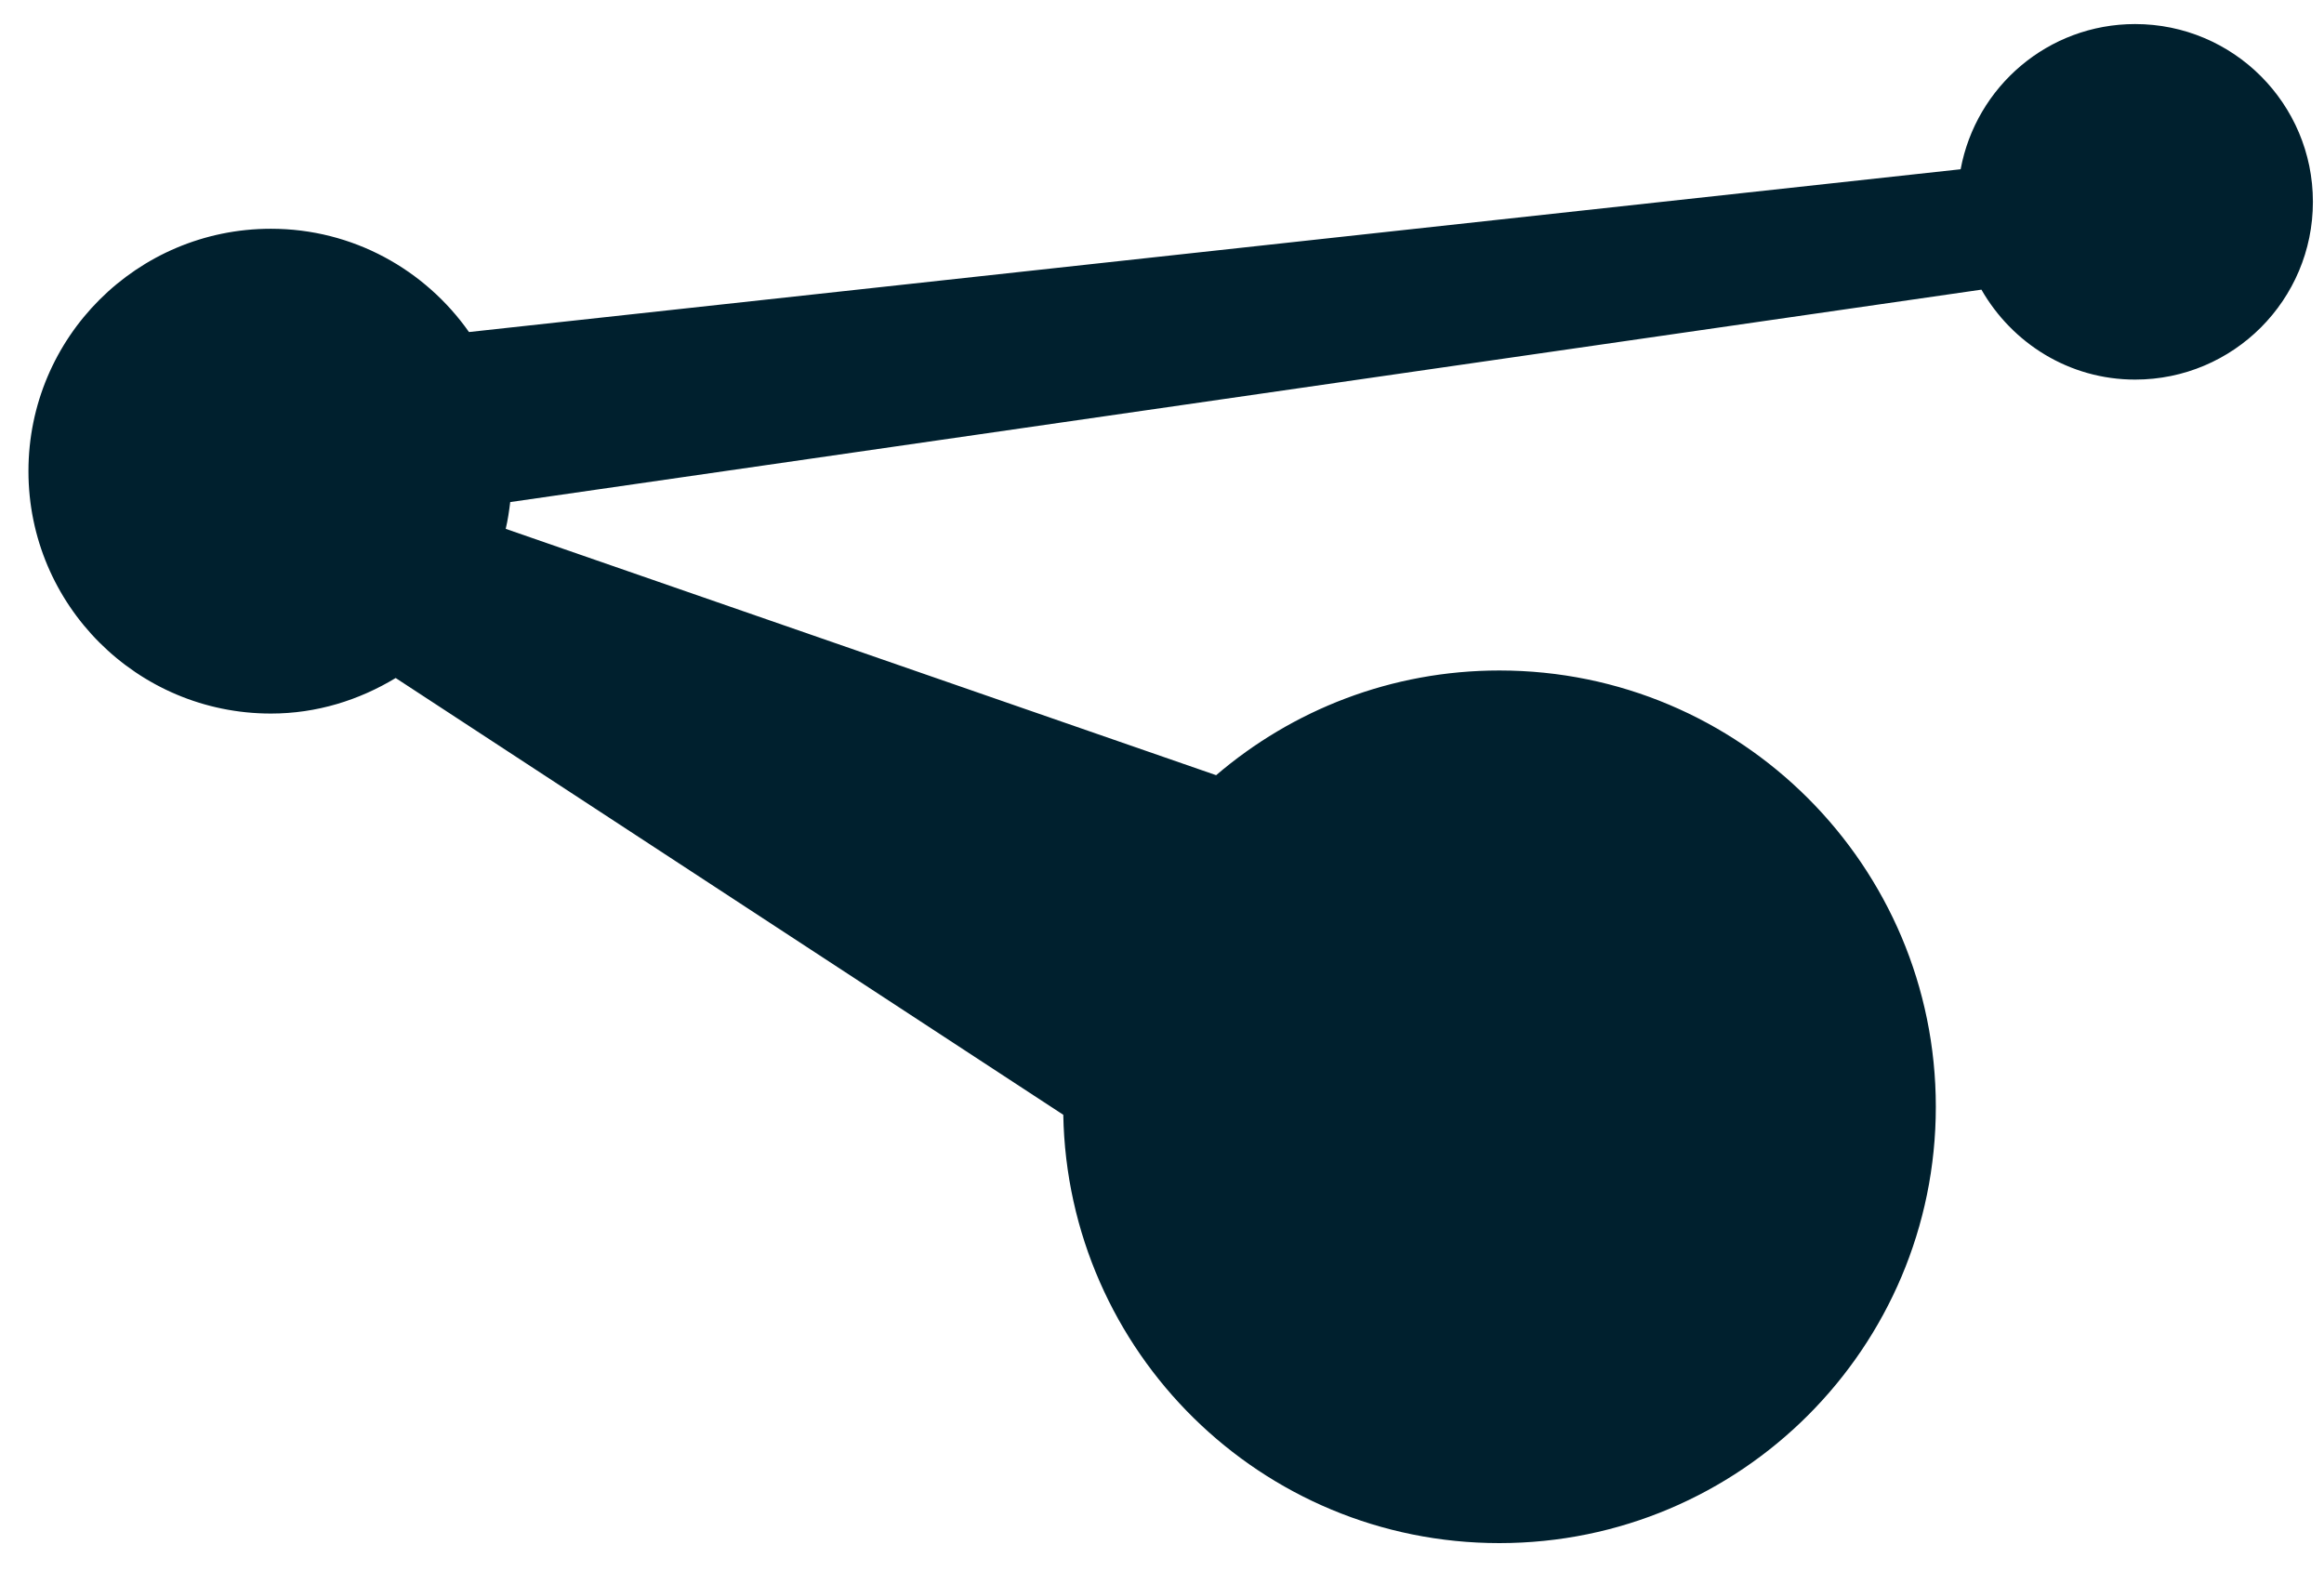 <svg xmlns="http://www.w3.org/2000/svg" width="71" height="48" viewBox="0 0 71 48" fill="none"><path id="Appspace Copy 2" fill-rule="evenodd" clip-rule="evenodd" d="M65.23 0.735C62.571 0.735 60.367 2.647 59.899 5.171L14.328 10.144C12.987 8.24 10.782 6.989 8.277 6.989C4.186 6.989 0.869 10.304 0.869 14.395C0.869 18.484 4.186 21.8 8.277 21.8C9.677 21.8 10.971 21.39 12.088 20.714L32.484 34.058C32.617 41.305 38.525 47.144 45.808 47.144C53.17 47.144 59.141 41.176 59.141 33.813C59.141 26.451 53.17 20.484 45.808 20.484C42.502 20.484 39.483 21.692 37.154 23.683L15.45 16.157C15.514 15.892 15.553 15.617 15.588 15.339L60.534 8.849C61.471 10.483 63.211 11.597 65.23 11.597C68.23 11.597 70.661 9.166 70.661 6.165C70.661 3.167 68.23 0.735 65.23 0.735Z" fill="#00202E"></path></svg>